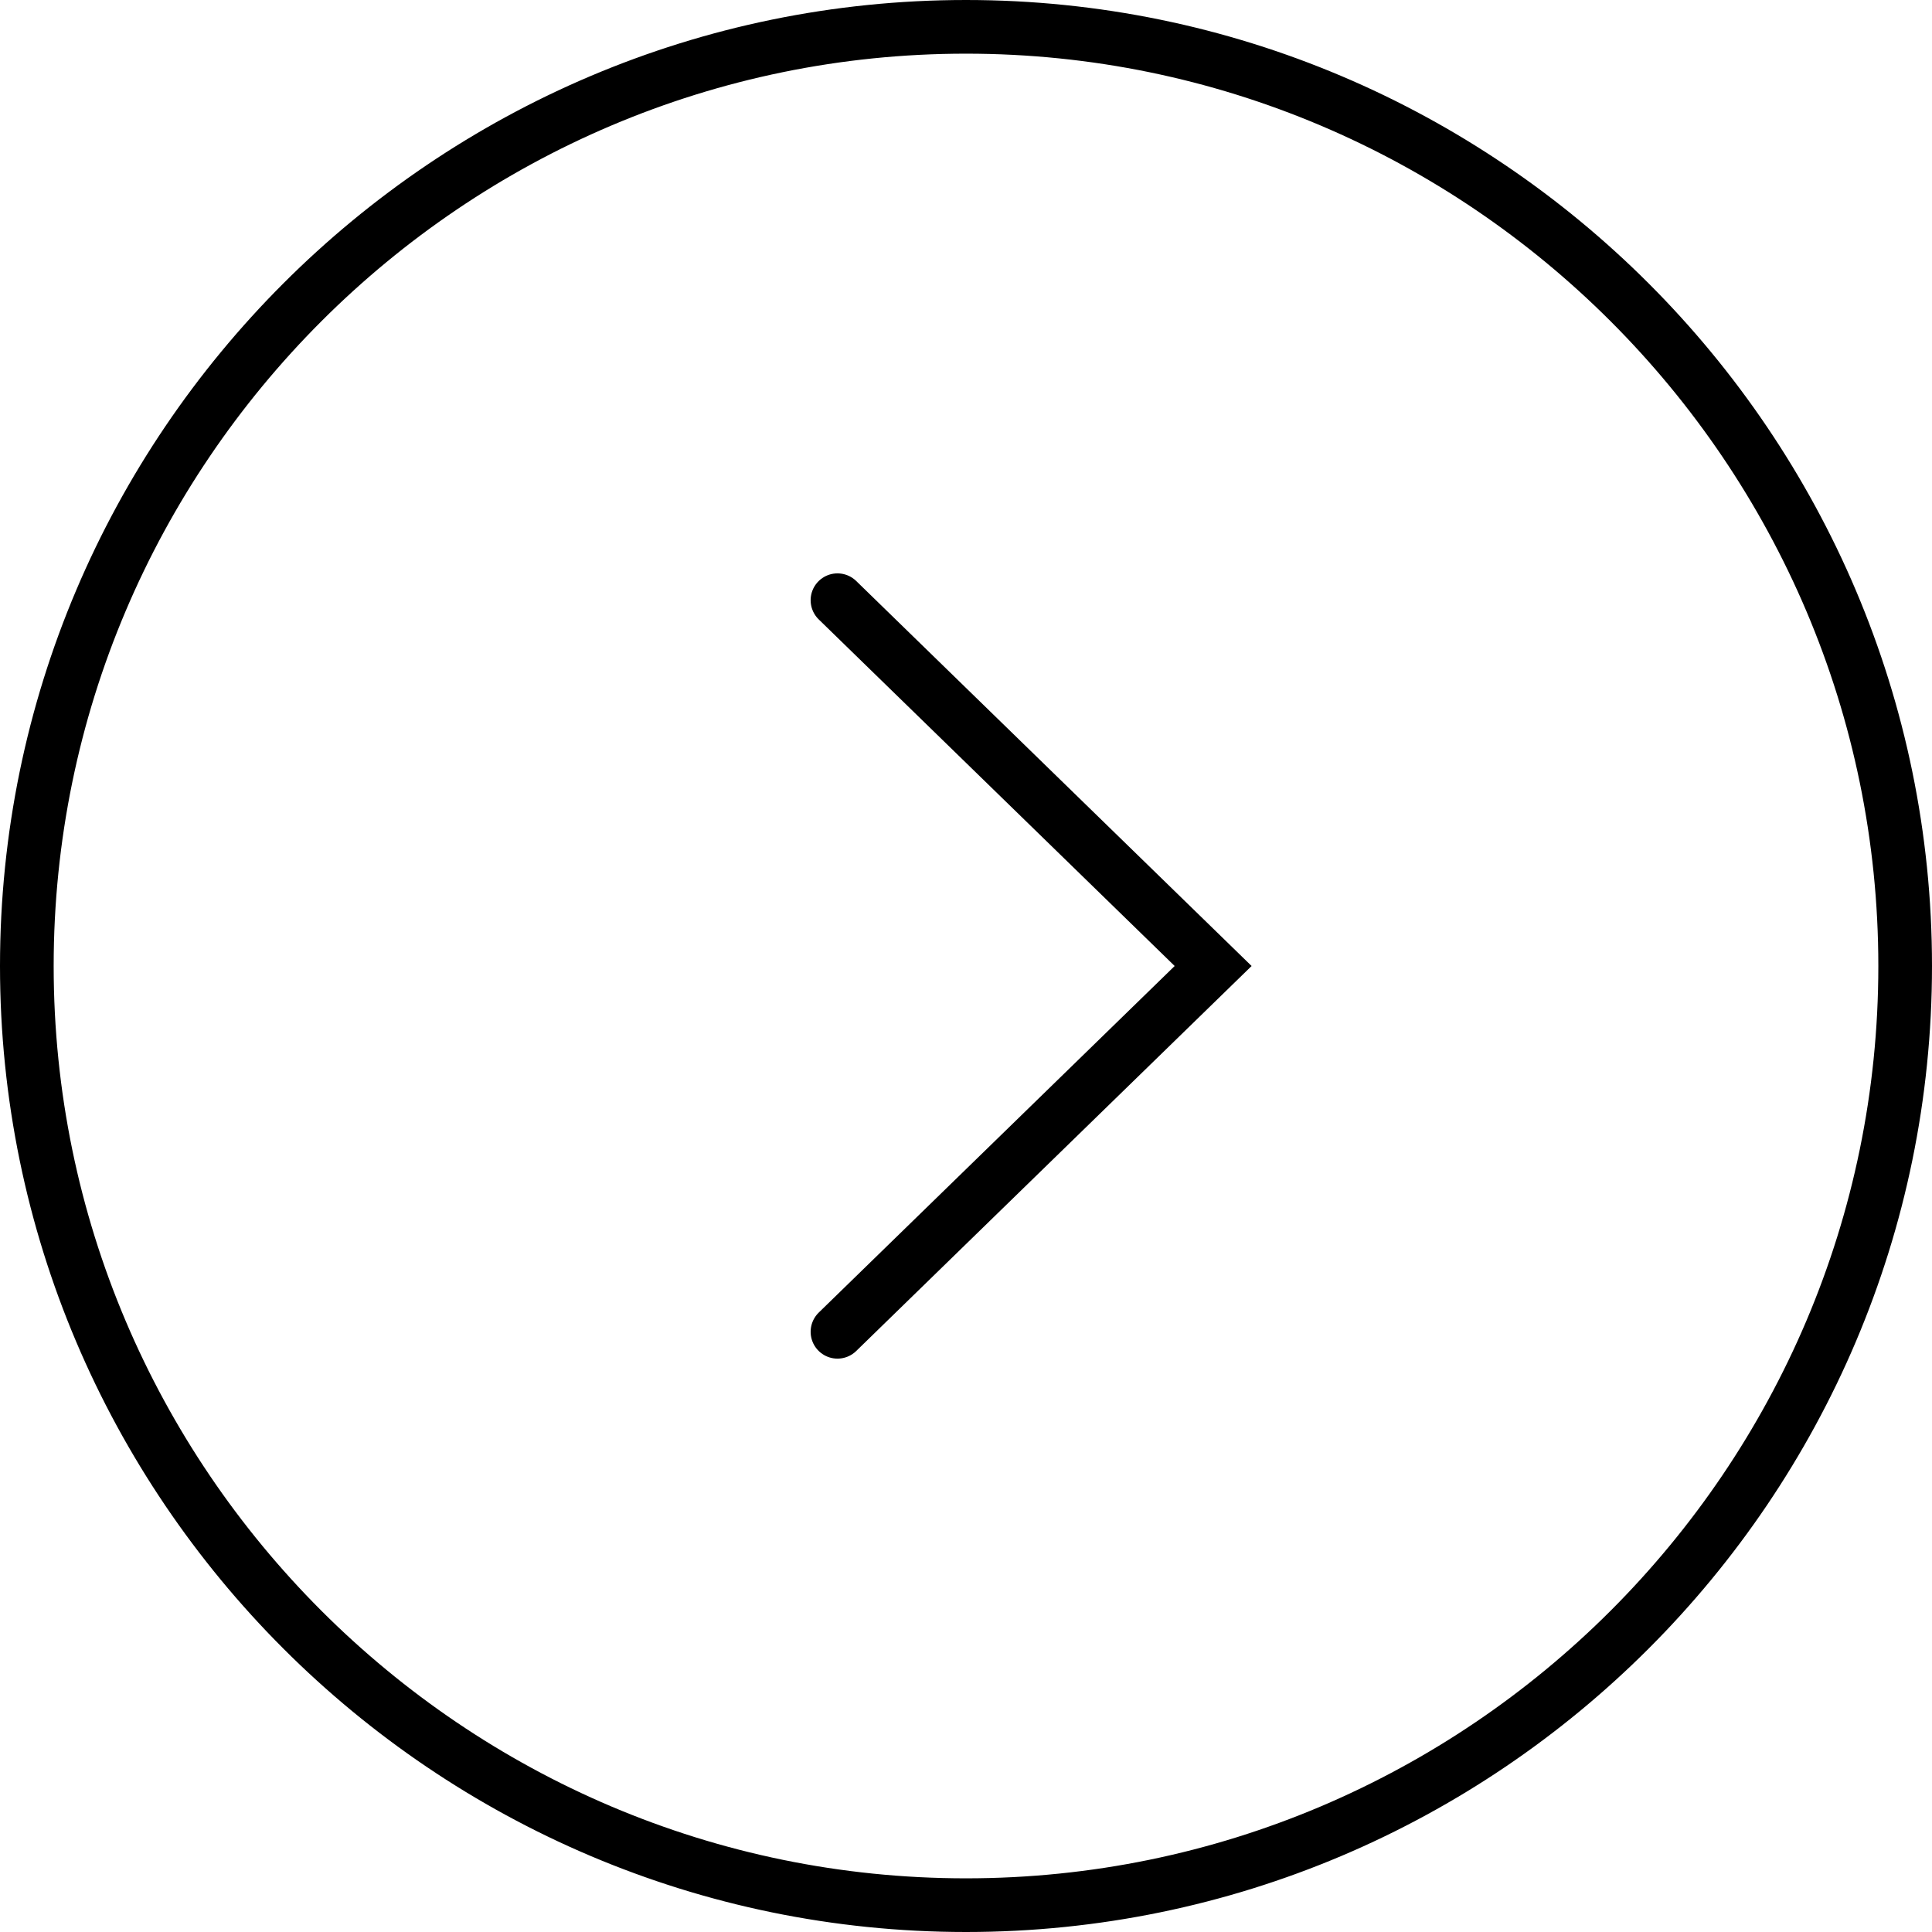 <svg xmlns="http://www.w3.org/2000/svg" width="72" height="72" viewBox="0 0 72 72">
    <g fill="none" fill-rule="evenodd" stroke="#000" stroke-linecap="round" stroke-width="2">
        <path d="M31.21 22.368L45.21 36l-14 13.632"/>
        <path d="M36 71C16.714 71 1 55.286 1 36S16.714 1 36 1s35 15.714 35 35-15.714 35-35 35"/>
    </g>
</svg>
